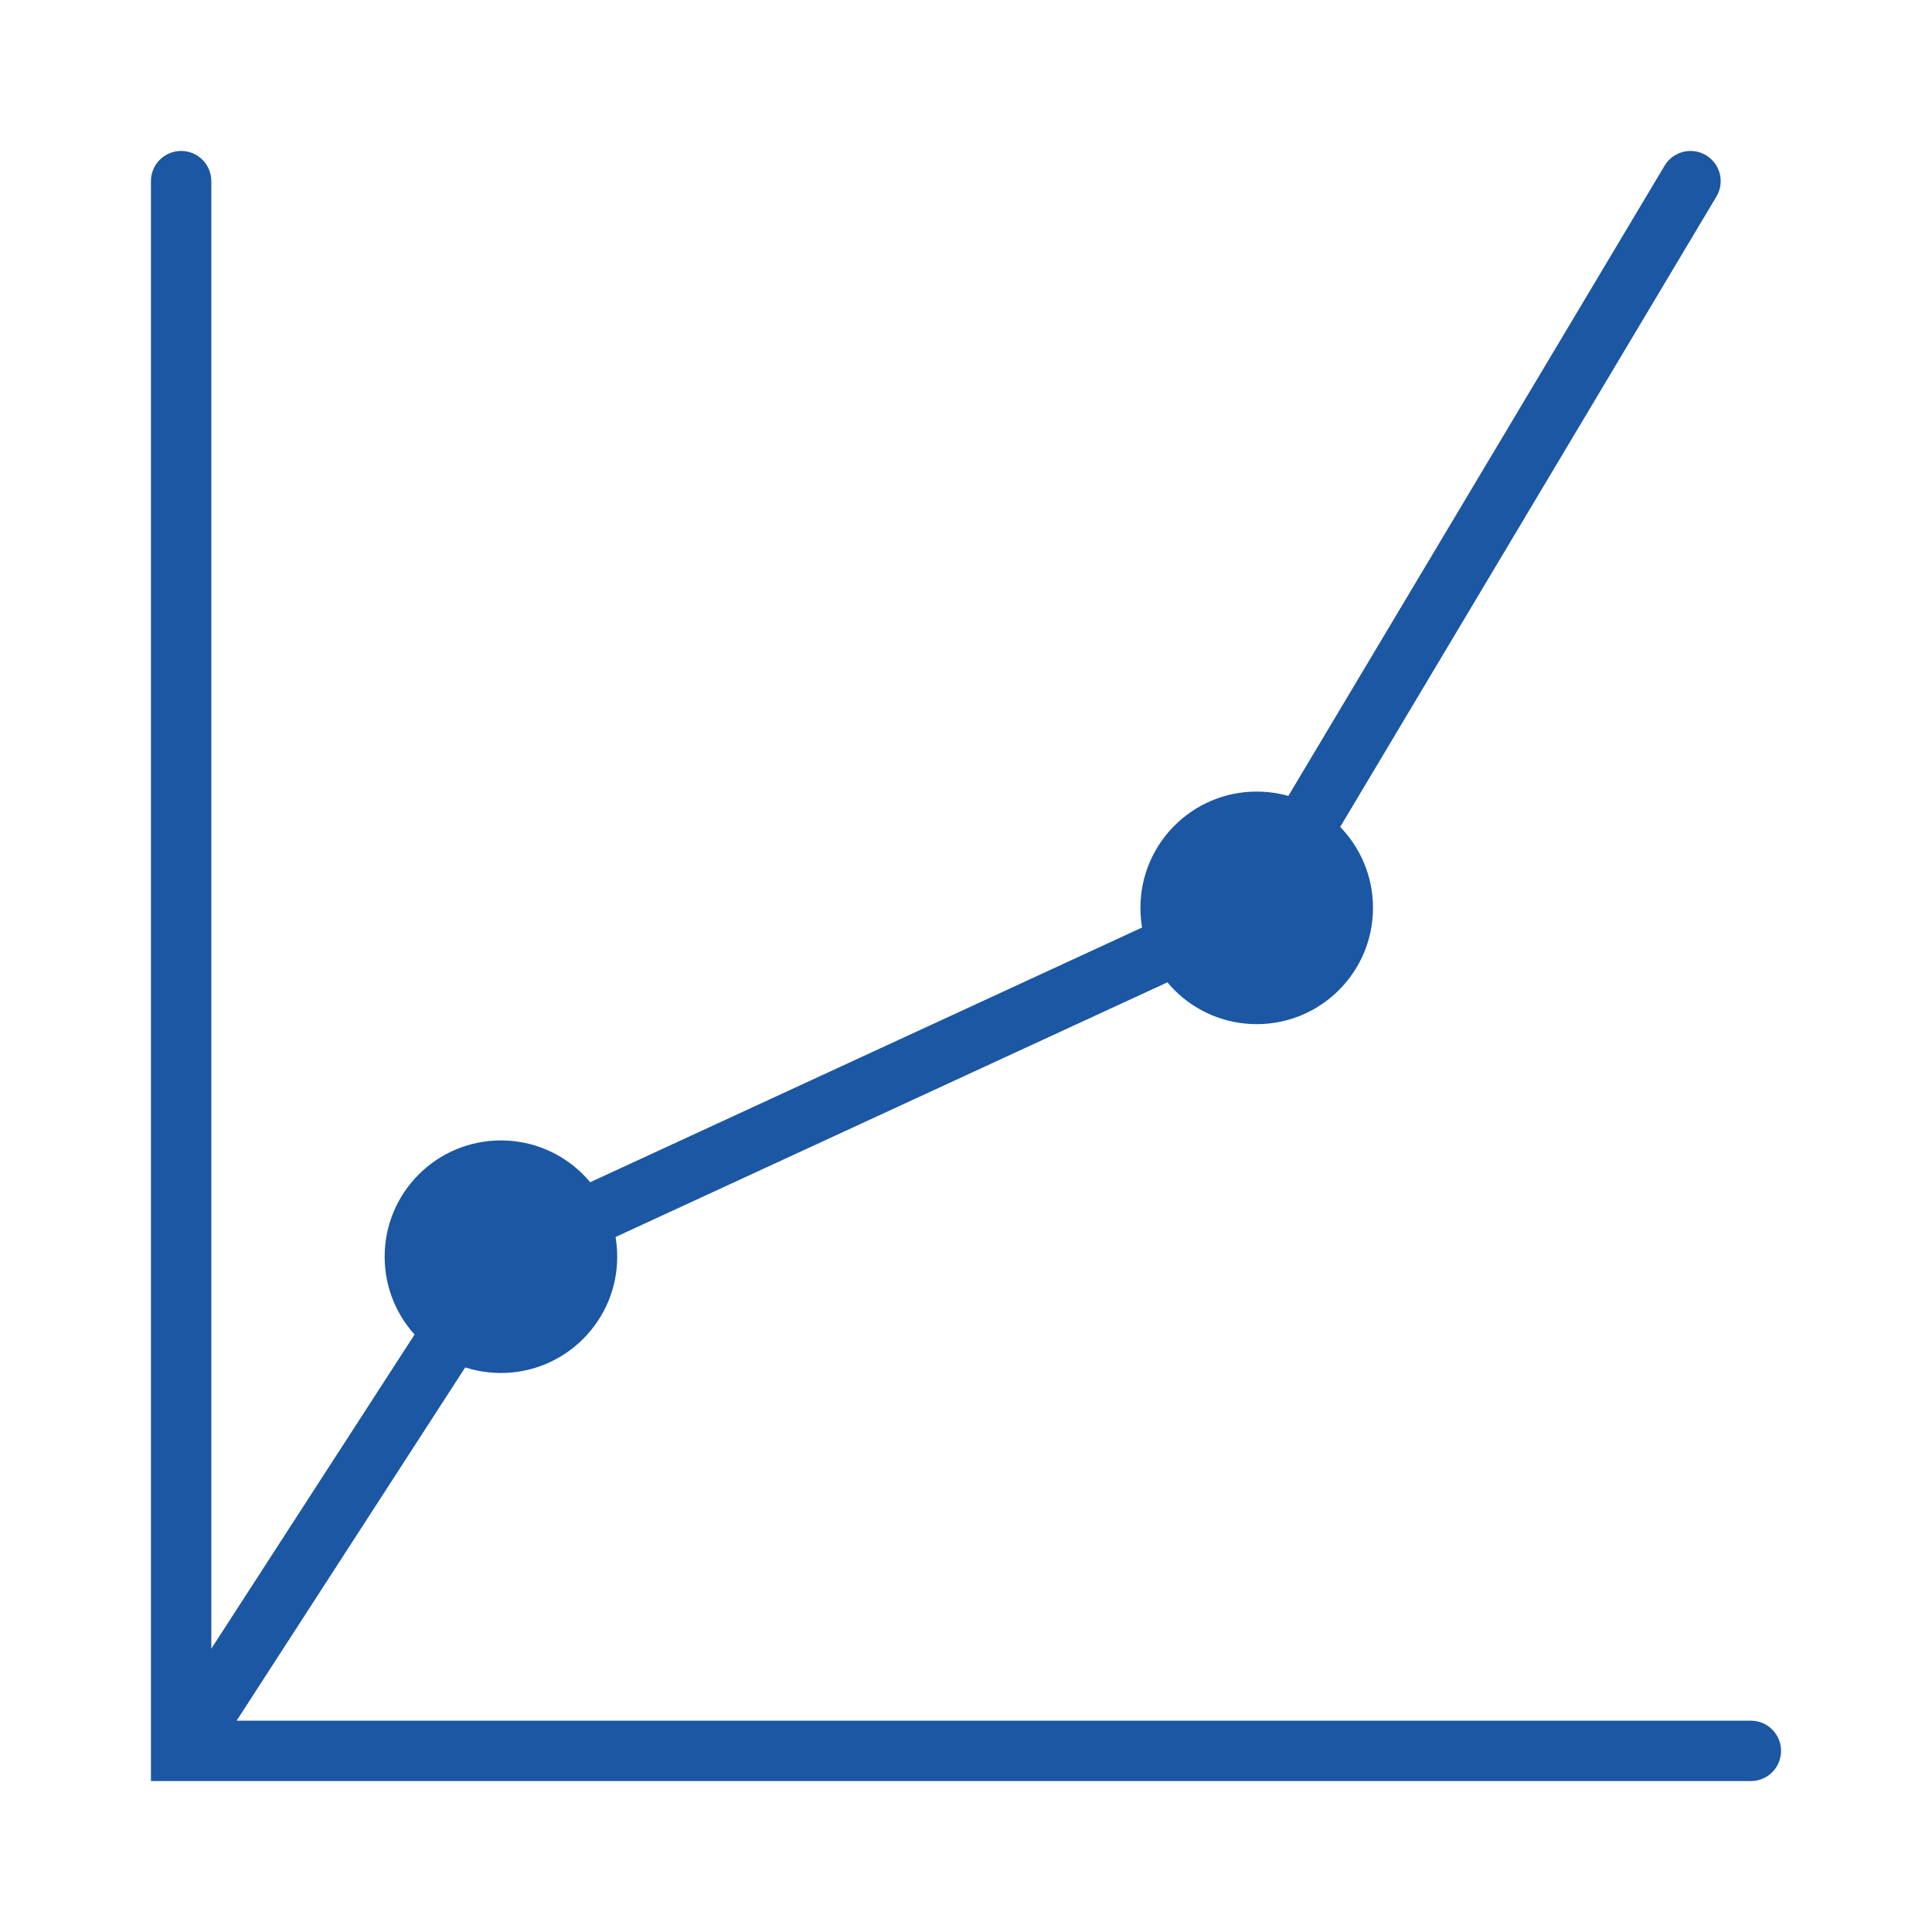 <?xml version="1.0" encoding="UTF-8"?> <svg xmlns="http://www.w3.org/2000/svg" width="32" height="32" viewBox="0 0 32 32" fill="none"><path fill-rule="evenodd" clip-rule="evenodd" d="M28.256 2.571C28.493 2.712 28.571 3.019 28.429 3.256L21.403 15.028C21.248 15.287 21.018 15.494 20.743 15.621L8.769 21.147C8.683 21.187 8.61 21.25 8.559 21.33L3.919 28.5H29C29.276 28.5 29.5 28.724 29.5 29C29.5 29.276 29.276 29.5 29 29.5H2.5V3C2.5 2.724 2.724 2.5 3 2.5C3.276 2.5 3.5 2.724 3.5 3V27.307L7.719 20.787C7.873 20.548 8.092 20.358 8.35 20.239L20.324 14.713C20.416 14.671 20.492 14.602 20.544 14.515L27.571 2.744C27.712 2.507 28.019 2.429 28.256 2.571Z" fill="#1B57A3"></path><path d="M10.223 20.815C10.223 21.878 9.36 22.741 8.297 22.741C7.233 22.741 6.371 21.878 6.371 20.815C6.371 19.751 7.233 18.889 8.297 18.889C9.36 18.889 10.223 19.751 10.223 20.815Z" fill="#1B57A3"></path><path d="M22.741 15.037C22.741 16.101 21.878 16.963 20.815 16.963C19.751 16.963 18.889 16.101 18.889 15.037C18.889 13.973 19.751 13.111 20.815 13.111C21.878 13.111 22.741 13.973 22.741 15.037Z" fill="#1B57A3"></path></svg> 